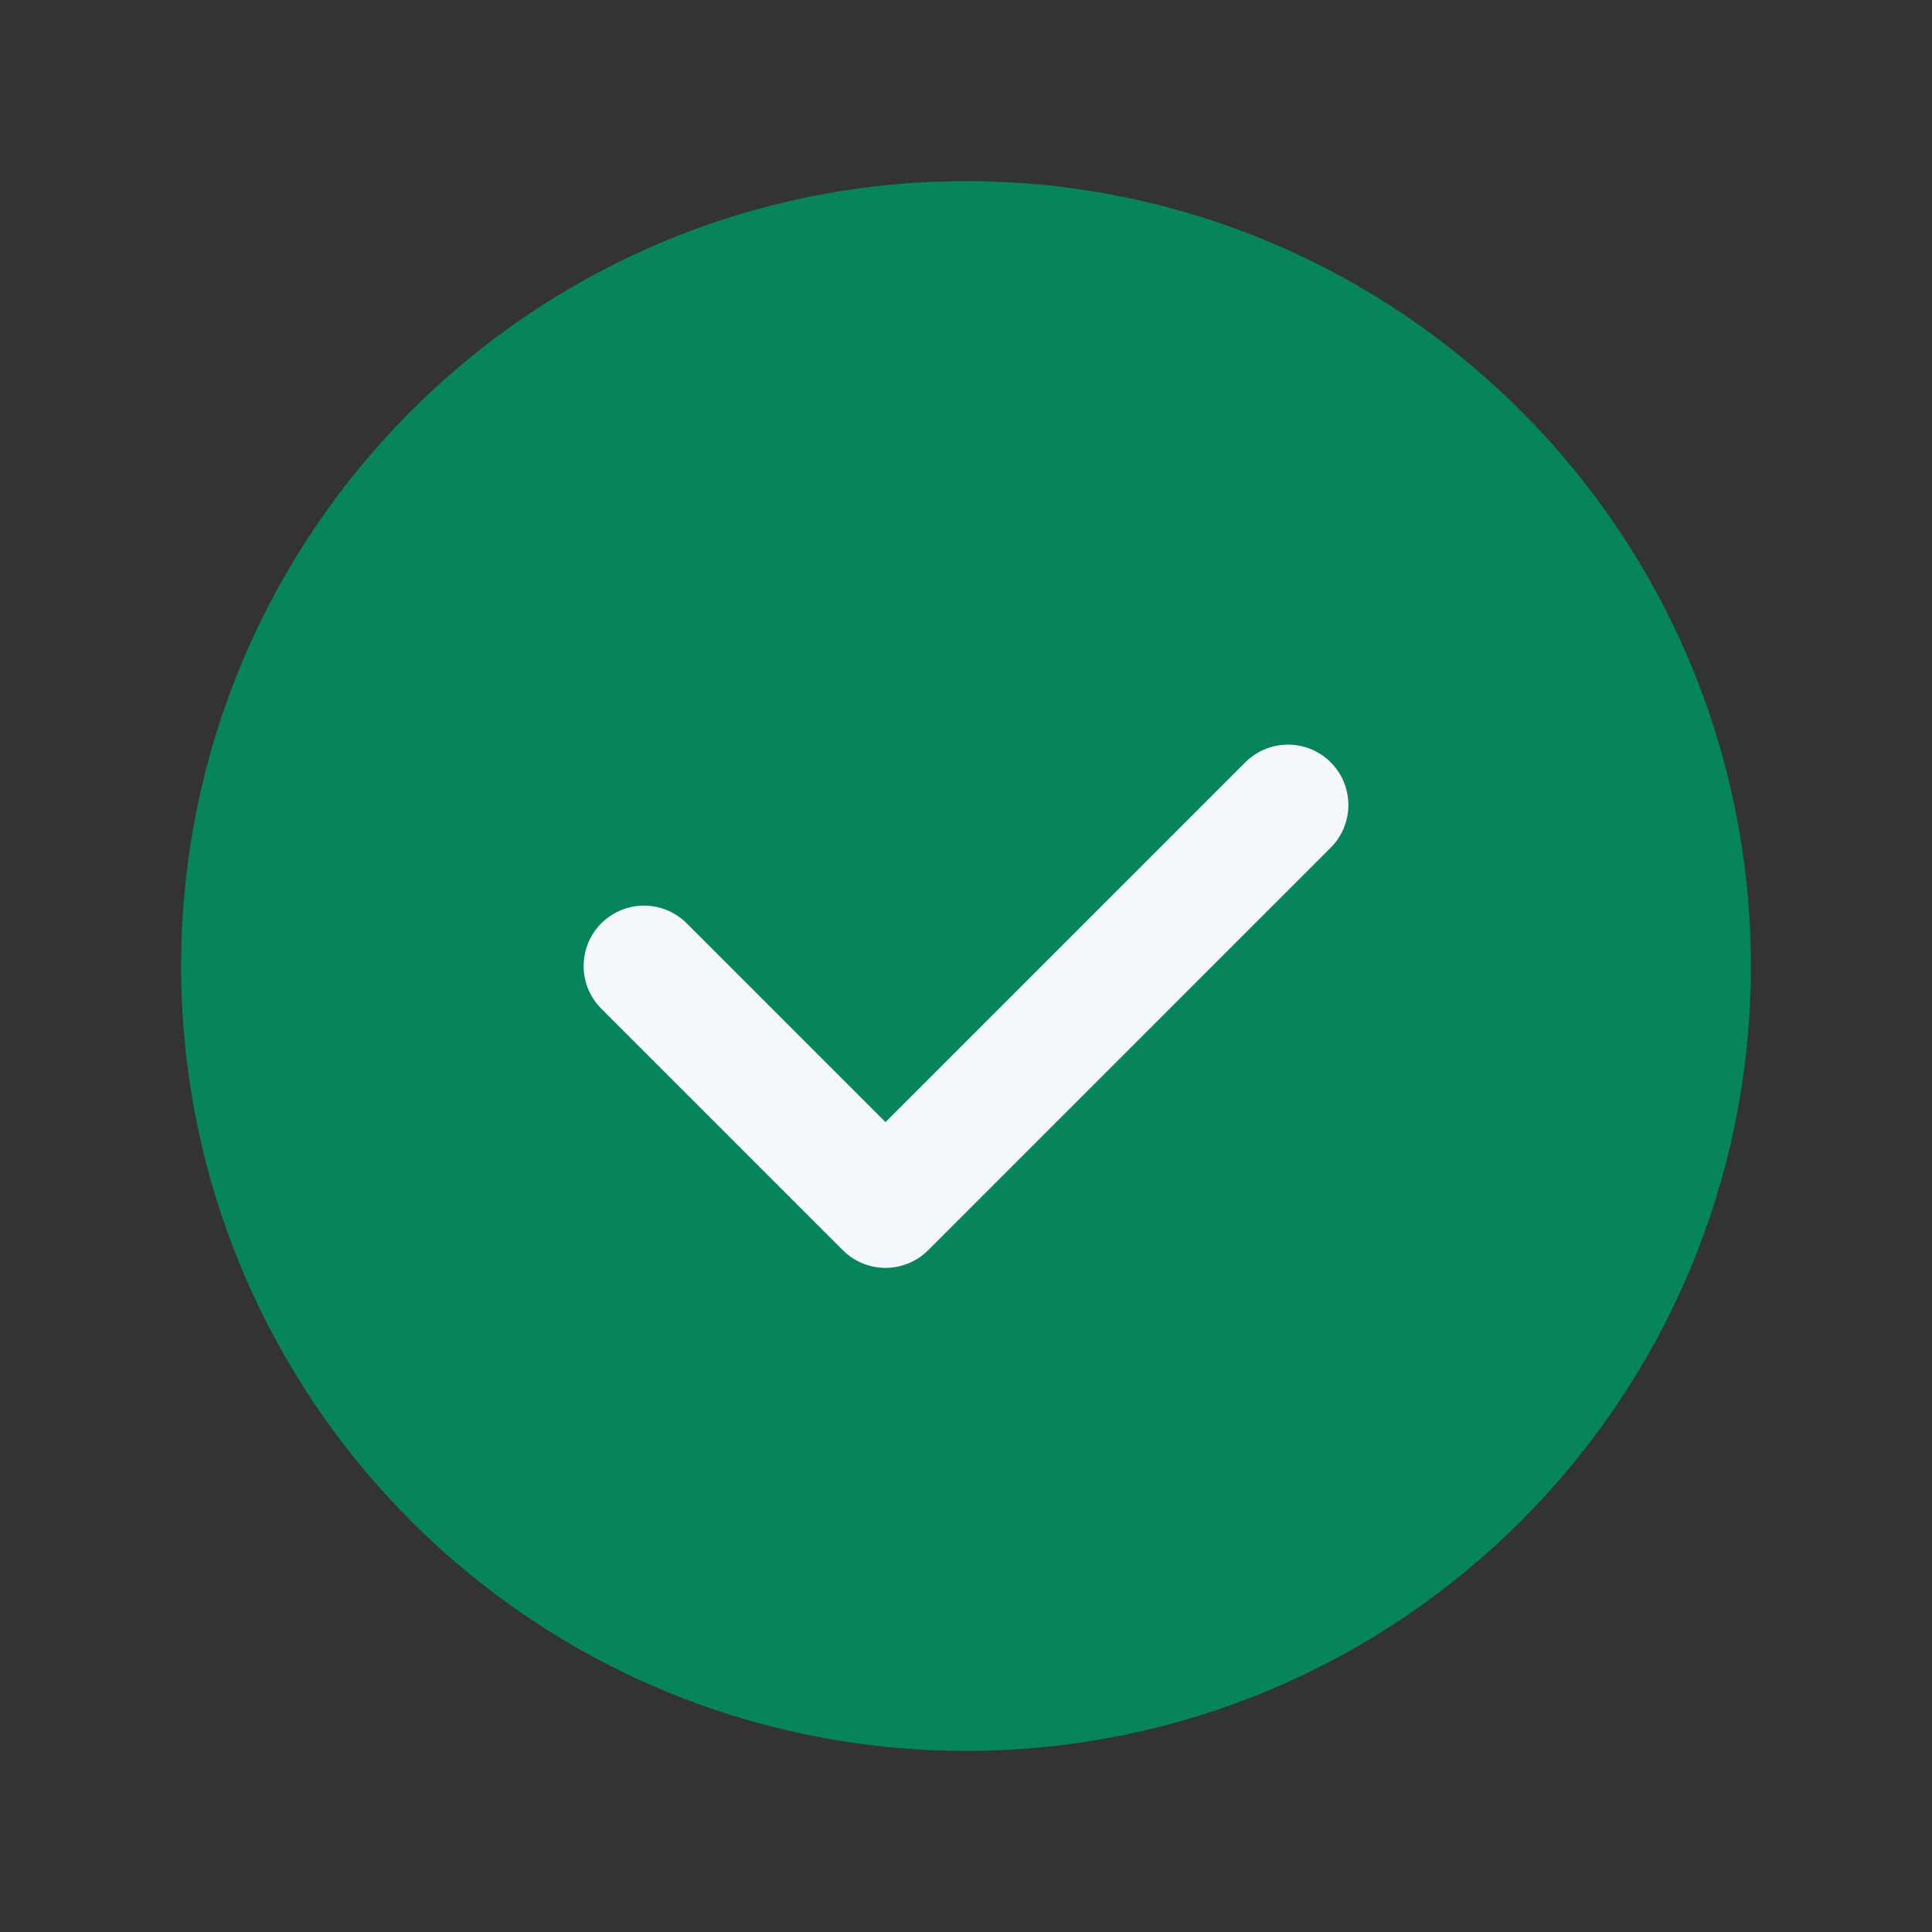<svg width="24" height="24" viewBox="0 0 24 24" fill="none" xmlns="http://www.w3.org/2000/svg">
<rect x="0" y="0" width="24" height="24" fill="#333333" stroke="none"/>
<path fill-rule="evenodd" clip-rule="evenodd" d="M12 21C7.029 21 3 16.971 3 12C3 7.029 7.029 3 12 3C16.971 3 21 7.029 21 12C21 16.971 16.971 21 12 21Z" fill="#06845A" stroke="#06845A" stroke-width="1.5" stroke-linecap="round" stroke-linejoin="round"/>
<path d="M16 10L11 15L8 12" stroke="#F4F8FC" stroke-width="1.5" stroke-linecap="round" stroke-linejoin="round"/>
</svg>
